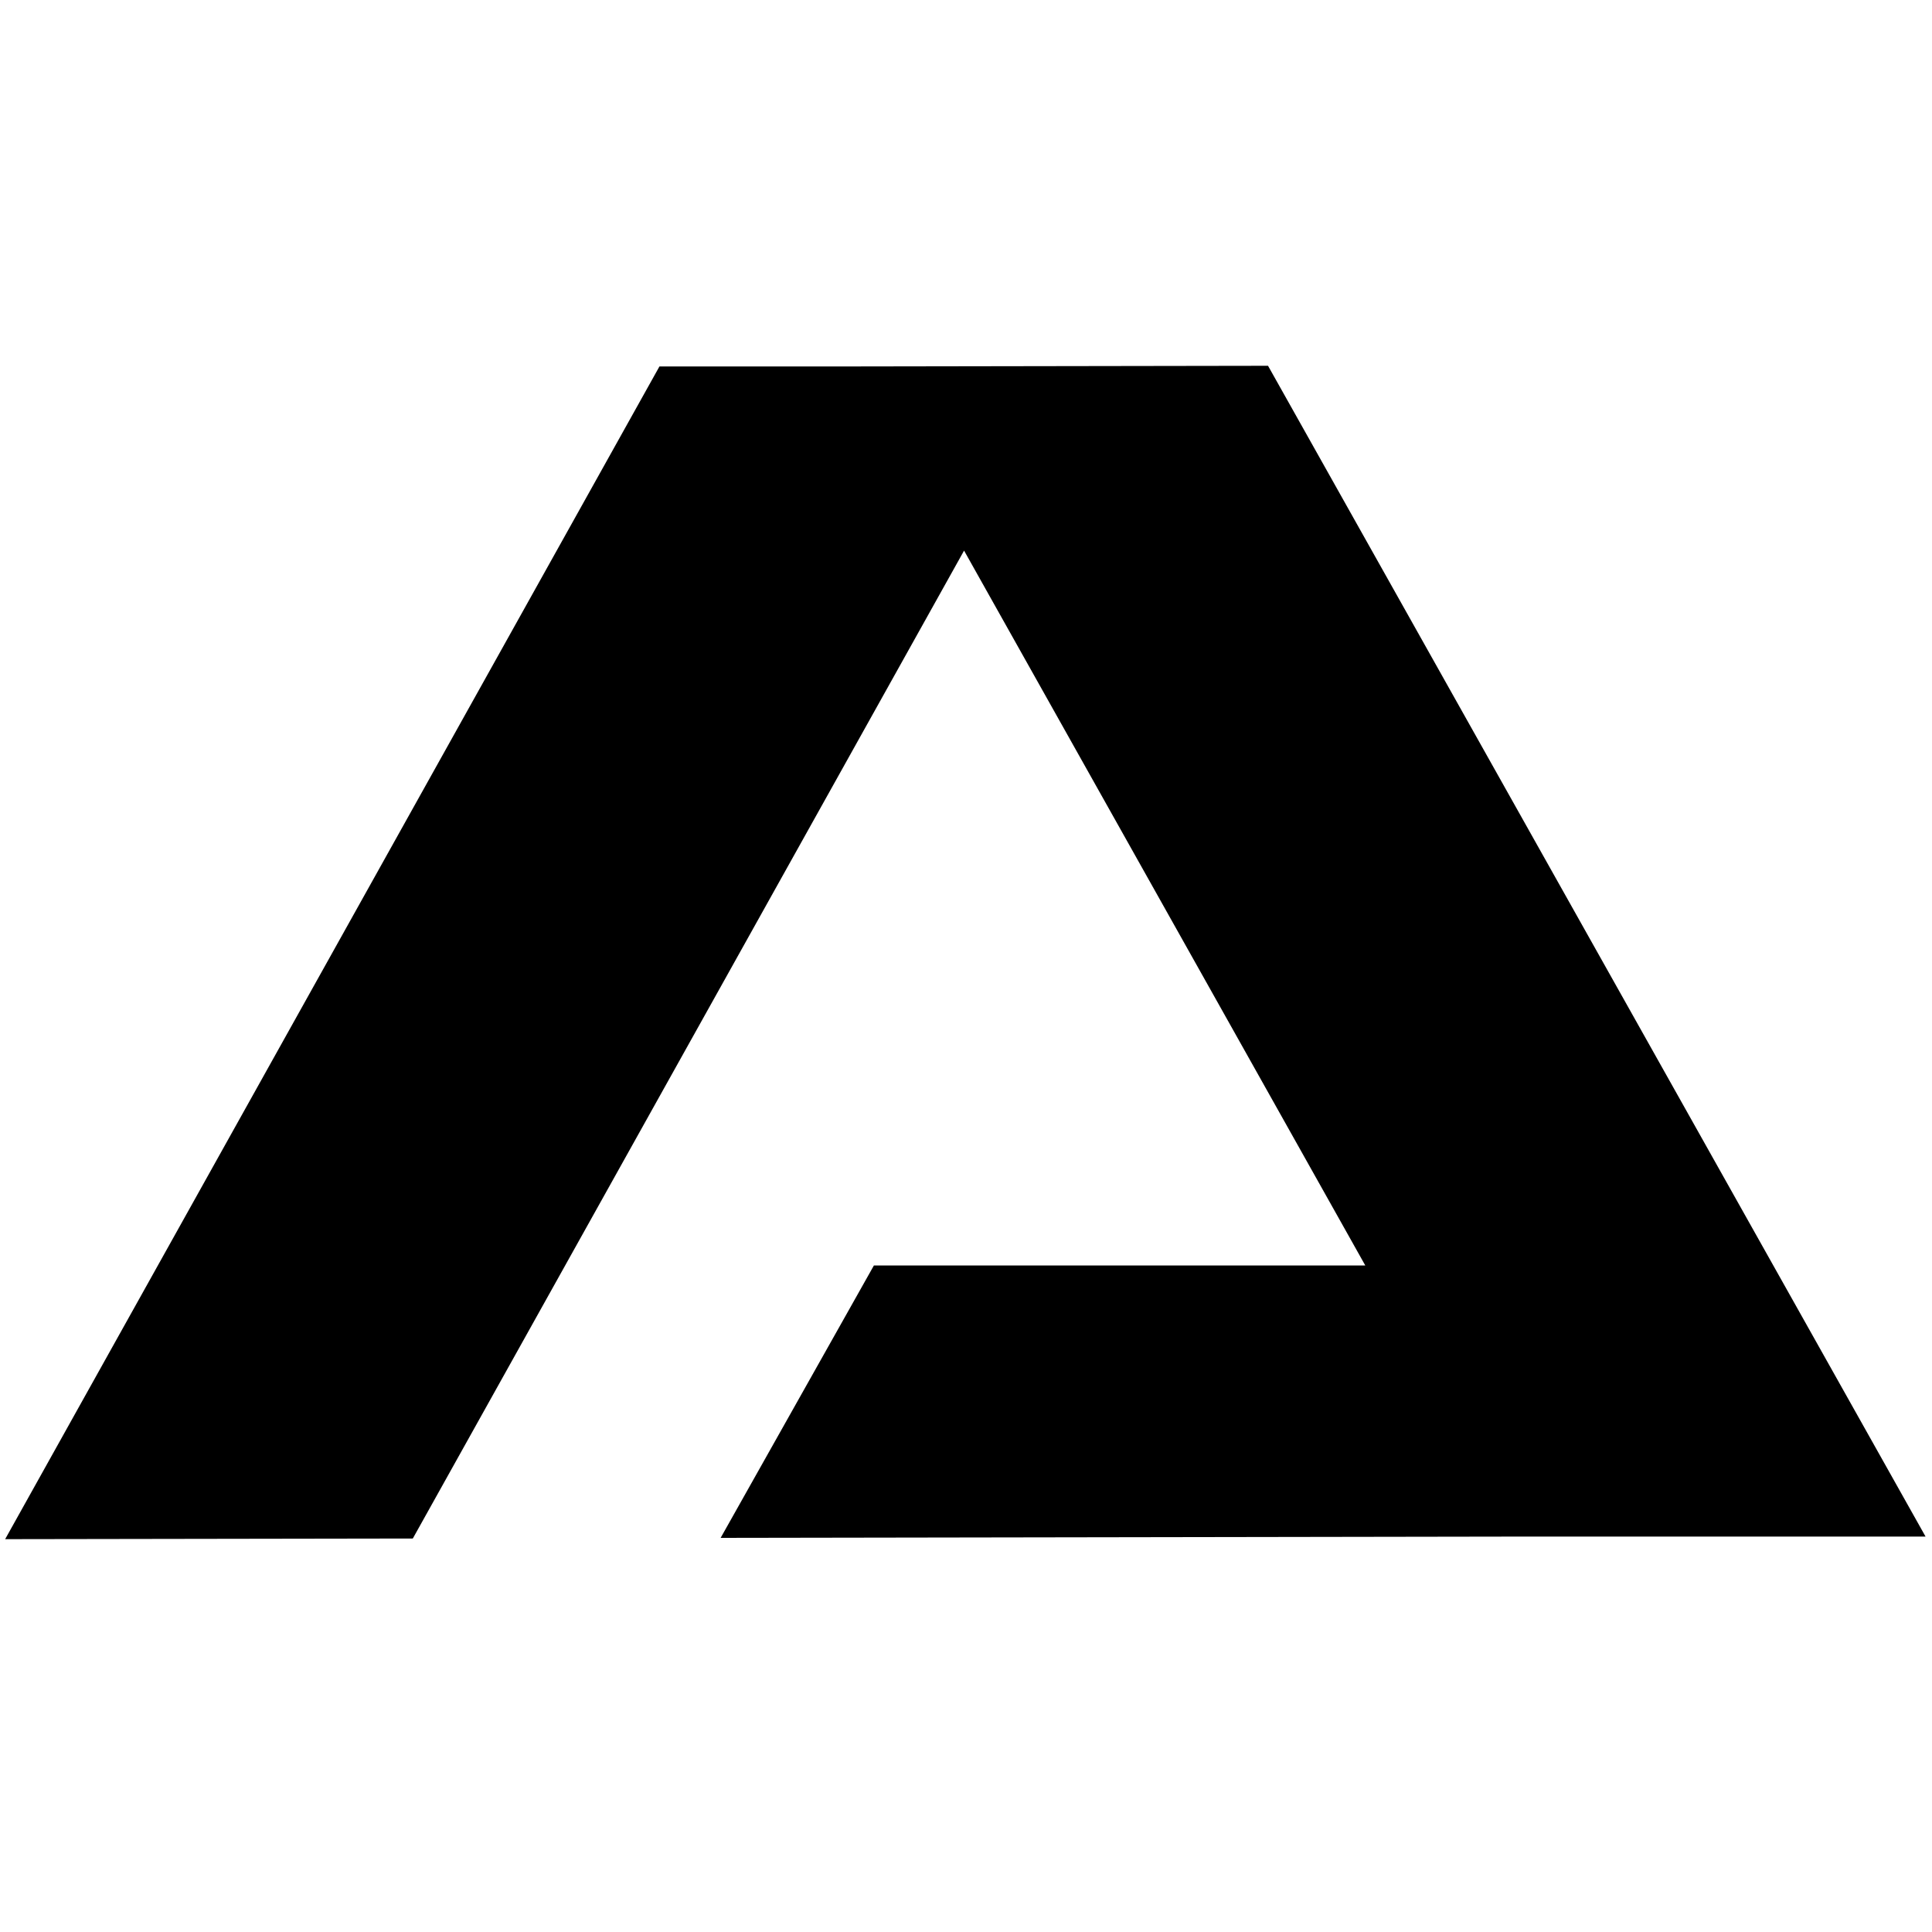 <?xml version="1.0" encoding="utf-8"?>
<!-- Generator: Adobe Illustrator 27.0.0, SVG Export Plug-In . SVG Version: 6.00 Build 0)  -->
<svg version="1.1" id="Layer_1" xmlns="http://www.w3.org/2000/svg" xmlns:xlink="http://www.w3.org/1999/xlink" x="0px" y="0px"
	 viewBox="0 0 300 300" style="enable-background:new 0 0 300 300;" xml:space="preserve">
<polygon points="267.3,238.6 299,238.6 196.9,56.8 133.6,56.9 133.6,56.9 102.4,56.9 0.8,239 64.1,238.9 149.7,85.5 212,196.5 
	135.7,196.5 111.9,238.8 235.7,238.6 235.7,238.6 252.4,238.6 267.3,238.6 "/>
</svg>
